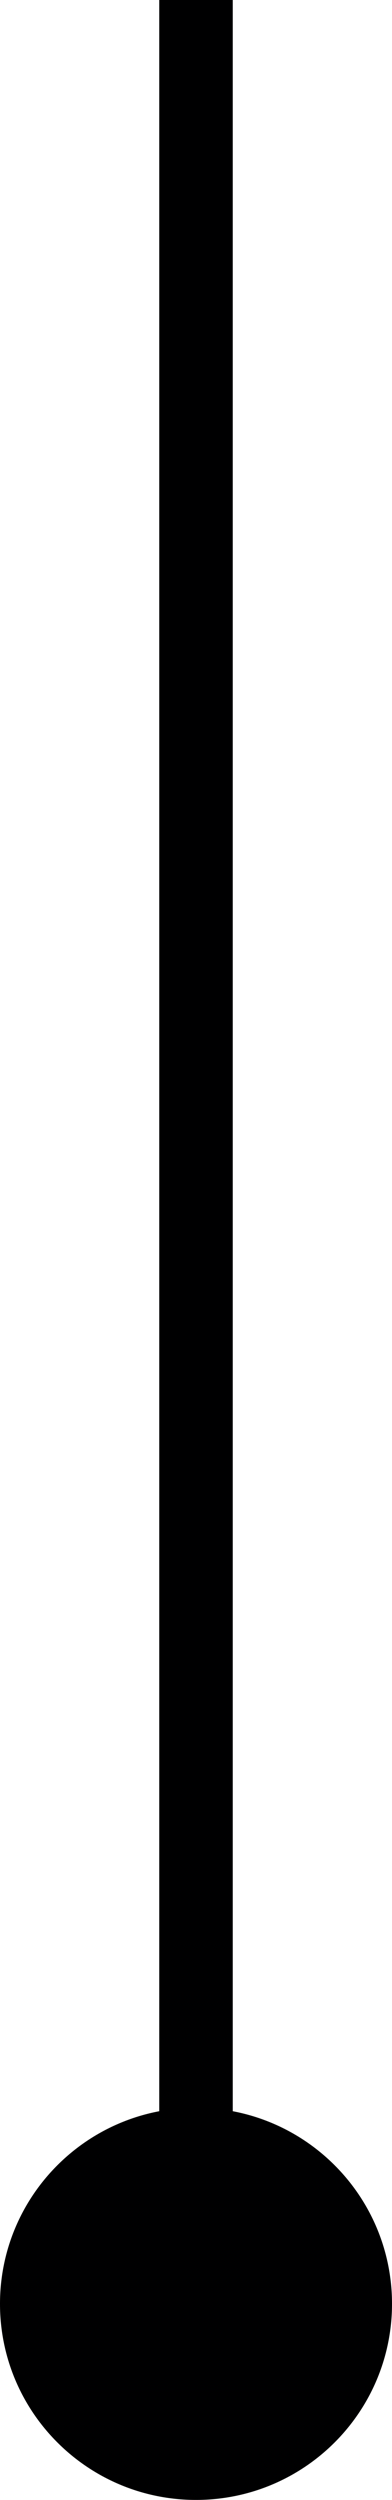 <svg width="8" height="51" viewBox="0 0 8 51" fill="none" xmlns="http://www.w3.org/2000/svg">
<path d="M4 43C1.791 43 -1.95787e-06 44.791 -2.05444e-06 47C-2.151e-06 49.209 1.791 51 4 51C6.209 51 8 49.209 8 47C8 44.791 6.209 43 4 43ZM4 0L3.25 -3.27836e-08L3.25 47L4 47L4.75 47L4.75 3.27836e-08L4 0Z" fill="#000001"/>
</svg>
